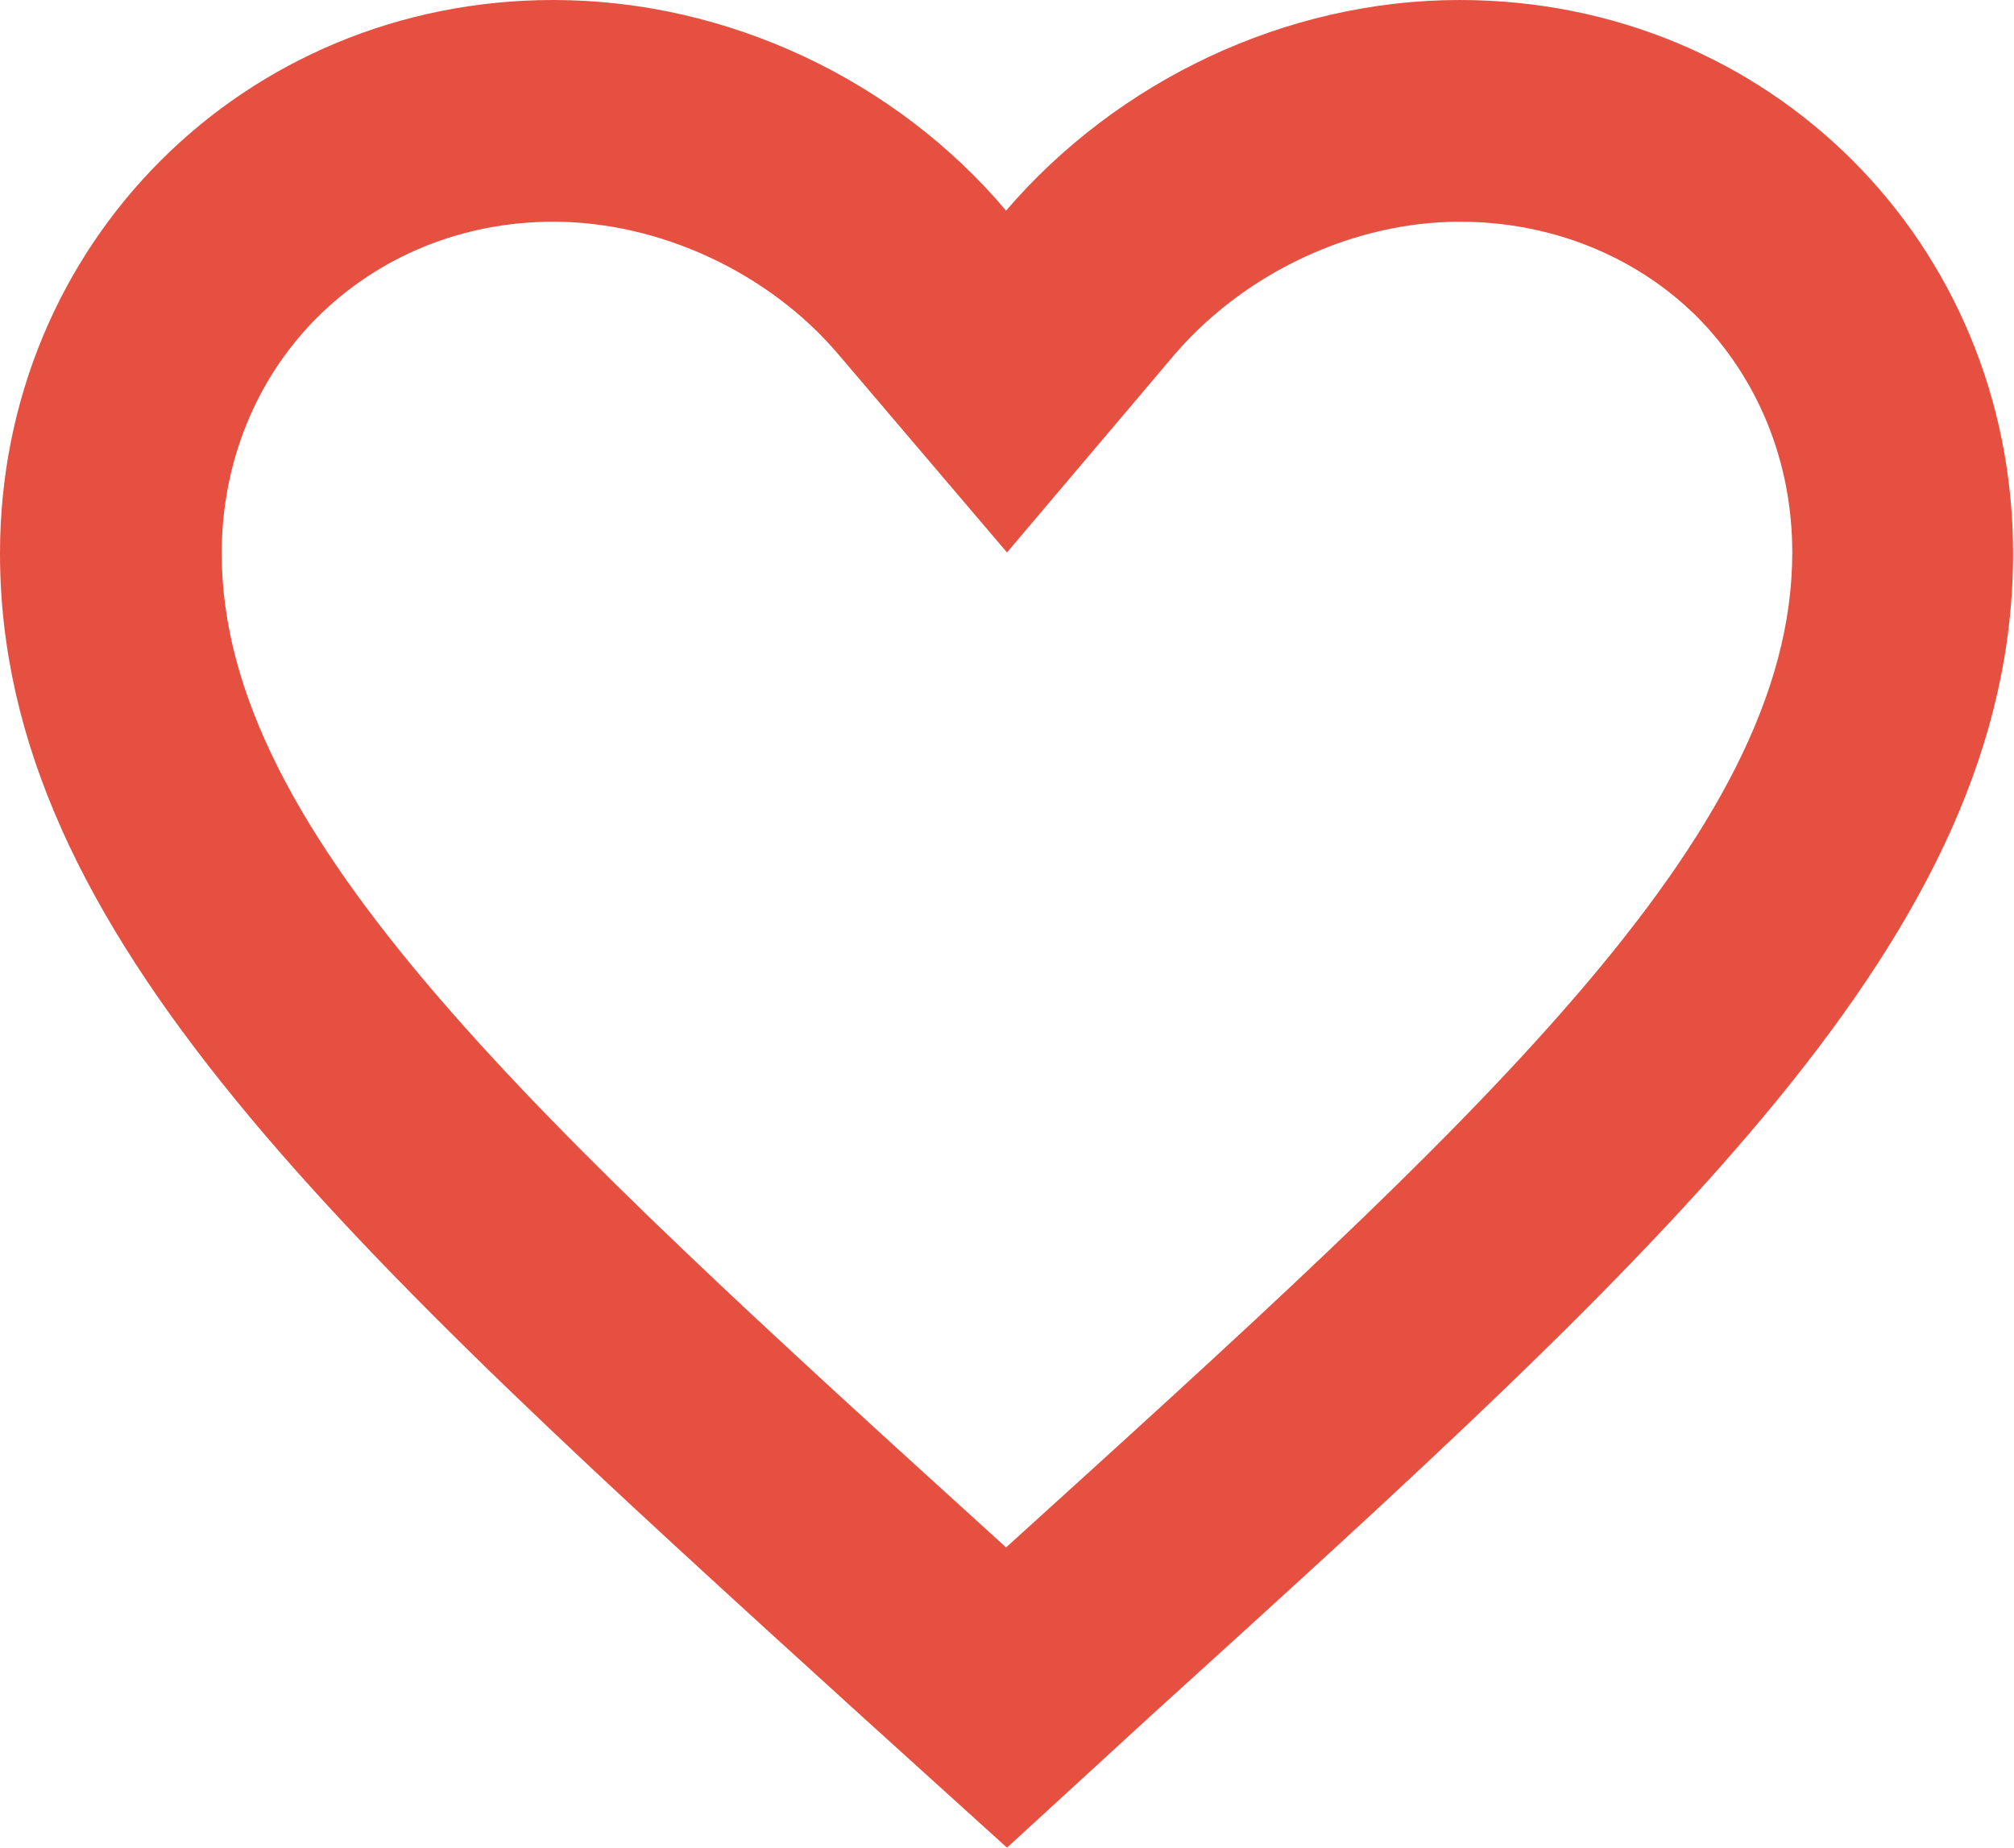 <?xml version="1.0" encoding="utf-8"?>
<!-- Generator: Adobe Illustrator 25.3.1, SVG Export Plug-In . SVG Version: 6.00 Build 0)  -->
<svg version="1.1" id="Layer_1" xmlns="http://www.w3.org/2000/svg" xmlns:xlink="http://www.w3.org/1999/xlink" x="0px" y="0px"
	 viewBox="0 0 21.8 20" style="enable-background:new 0 0 21.8 20;" xml:space="preserve">
<style type="text/css">
	.st0{fill:none;}
	.st1{fill:#E55041;}
</style>
<g id="ic_favorite_border_24px" transform="translate(-2 -3)">
	<path class="st0" d="M17.8,3c-1.89,0.02-3.67,0.85-4.9,2.28C11.67,3.85,9.88,3.01,7.99,3C4.72,2.97,2.03,5.6,2,8.88
		c0,0.04,0,0.08,0,0.12c0,4.12,3.71,7.48,9.32,12.58L12.9,23l1.58-1.44c5.61-5.09,9.32-8.45,9.32-12.57
		c0.03-3.28-2.6-5.96-5.88-5.99C17.88,3,17.84,3,17.8,3z"/>
	<path class="st1" d="M7.99,5.4c-0.98,0-1.89,0.37-2.56,1.04C4.77,7.1,4.4,8.01,4.4,8.99c0,3.05,3.38,6.12,8.49,10.76l0,0
		c5.12-4.64,8.51-7.71,8.51-10.77c0-0.98-0.37-1.89-1.04-2.56C19.7,5.77,18.79,5.4,17.8,5.4c-1.15,0-2.32,0.55-3.08,1.43L12.9,8.98
		l-1.83-2.15C10.32,5.95,9.14,5.4,7.99,5.4 M7.99,3c1.9,0,3.72,0.88,4.9,2.28C14.09,3.88,15.91,3,17.8,3c3.36,0,5.99,2.64,5.99,5.99
		c0,4.12-3.71,7.48-9.32,12.57L12.9,23l-1.58-1.43C5.71,16.47,2,13.11,2,8.99C2,5.64,4.64,3,7.99,3z"/>
</g>
</svg>
